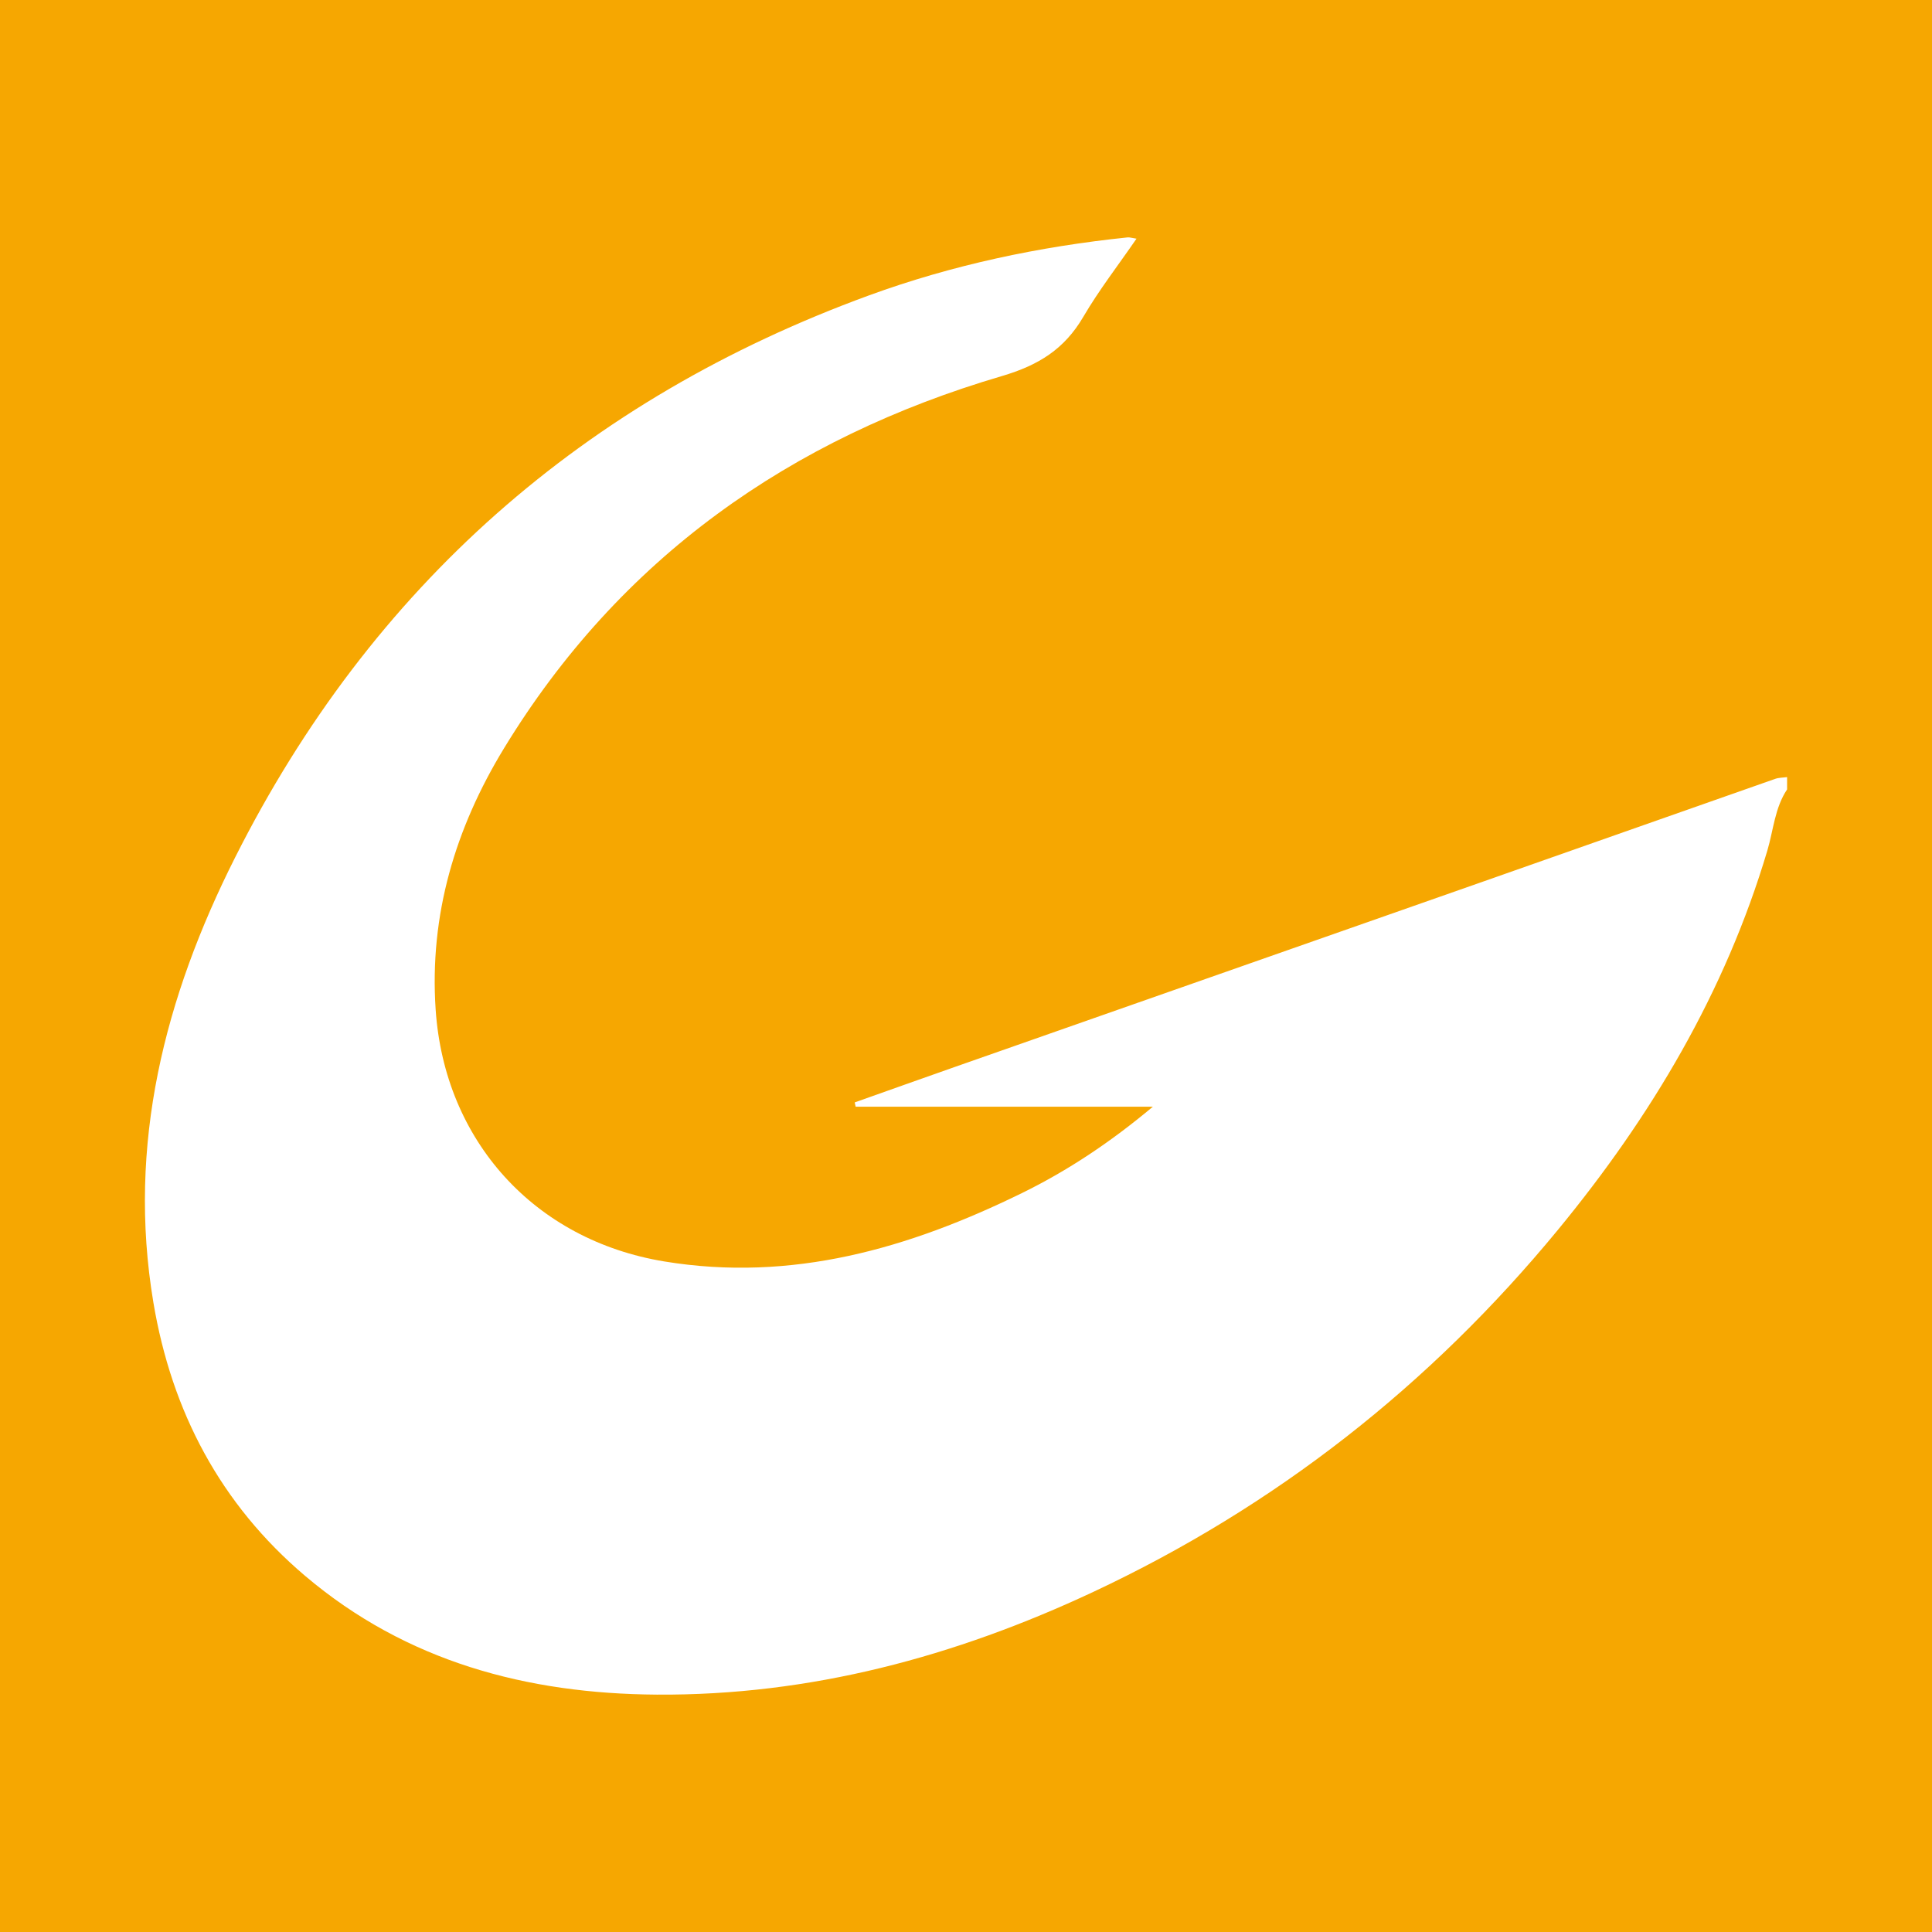 <?xml version="1.0" encoding="utf-8"?>
<!-- Generator: Adobe Illustrator 17.0.0, SVG Export Plug-In . SVG Version: 6.00 Build 0)  -->
<!DOCTYPE svg PUBLIC "-//W3C//DTD SVG 1.1//EN" "http://www.w3.org/Graphics/SVG/1.1/DTD/svg11.dtd">
<svg version="1.1" id="Layer_1" xmlns="http://www.w3.org/2000/svg" xmlns:xlink="http://www.w3.org/1999/xlink" x="0px" y="0px"
	 width="200px" height="200px" viewBox="0 0 200 200" enable-background="new 0 0 200 200" xml:space="preserve">
<rect fill="#F6A701" width="200" height="200"/>
<g>
	<path fill="#FFFFFF" d="M185,81.719c-1.278,1.912-1.415,4.212-2.044,6.327c-4.368,14.677-12.015,27.524-21.671,39.256
		c-13.236,16.082-29.24,28.647-48.116,37.495c-14.311,6.707-29.305,10.737-45.185,10.63c-13.418-0.091-25.906-3.4-36.391-12.286
		c-8.774-7.437-13.824-17.033-15.714-28.303c-2.745-16.367,1.178-31.62,8.463-46.082C38.465,60.717,60.488,41.352,89.94,30.585
		c8.623-3.153,17.626-5.059,26.793-6.01c0.196-0.02,0.402,0.055,0.917,0.133c-1.911,2.778-3.89,5.328-5.506,8.089
		c-1.957,3.345-4.627,5.013-8.436,6.134c-21.898,6.442-39.544,18.846-51.544,38.549c-5.018,8.24-7.73,17.215-7.065,27.039
		c0.919,13.563,10.217,23.854,23.674,26.066c13.204,2.17,25.322-1.346,37.009-7.074c4.773-2.34,9.167-5.268,13.562-8.945
		c-10.508,0-20.637,0-30.767,0c-0.033-0.148-0.065-0.296-0.098-0.444c3.467-1.229,6.93-2.466,10.401-3.685
		c18.109-6.357,36.221-12.704,54.329-19.063c10.187-3.577,20.367-7.172,30.556-10.746c0.386-0.135,0.822-0.125,1.235-0.182
		C185,80.87,185,81.295,185,81.719z"/>
</g>
</svg>
